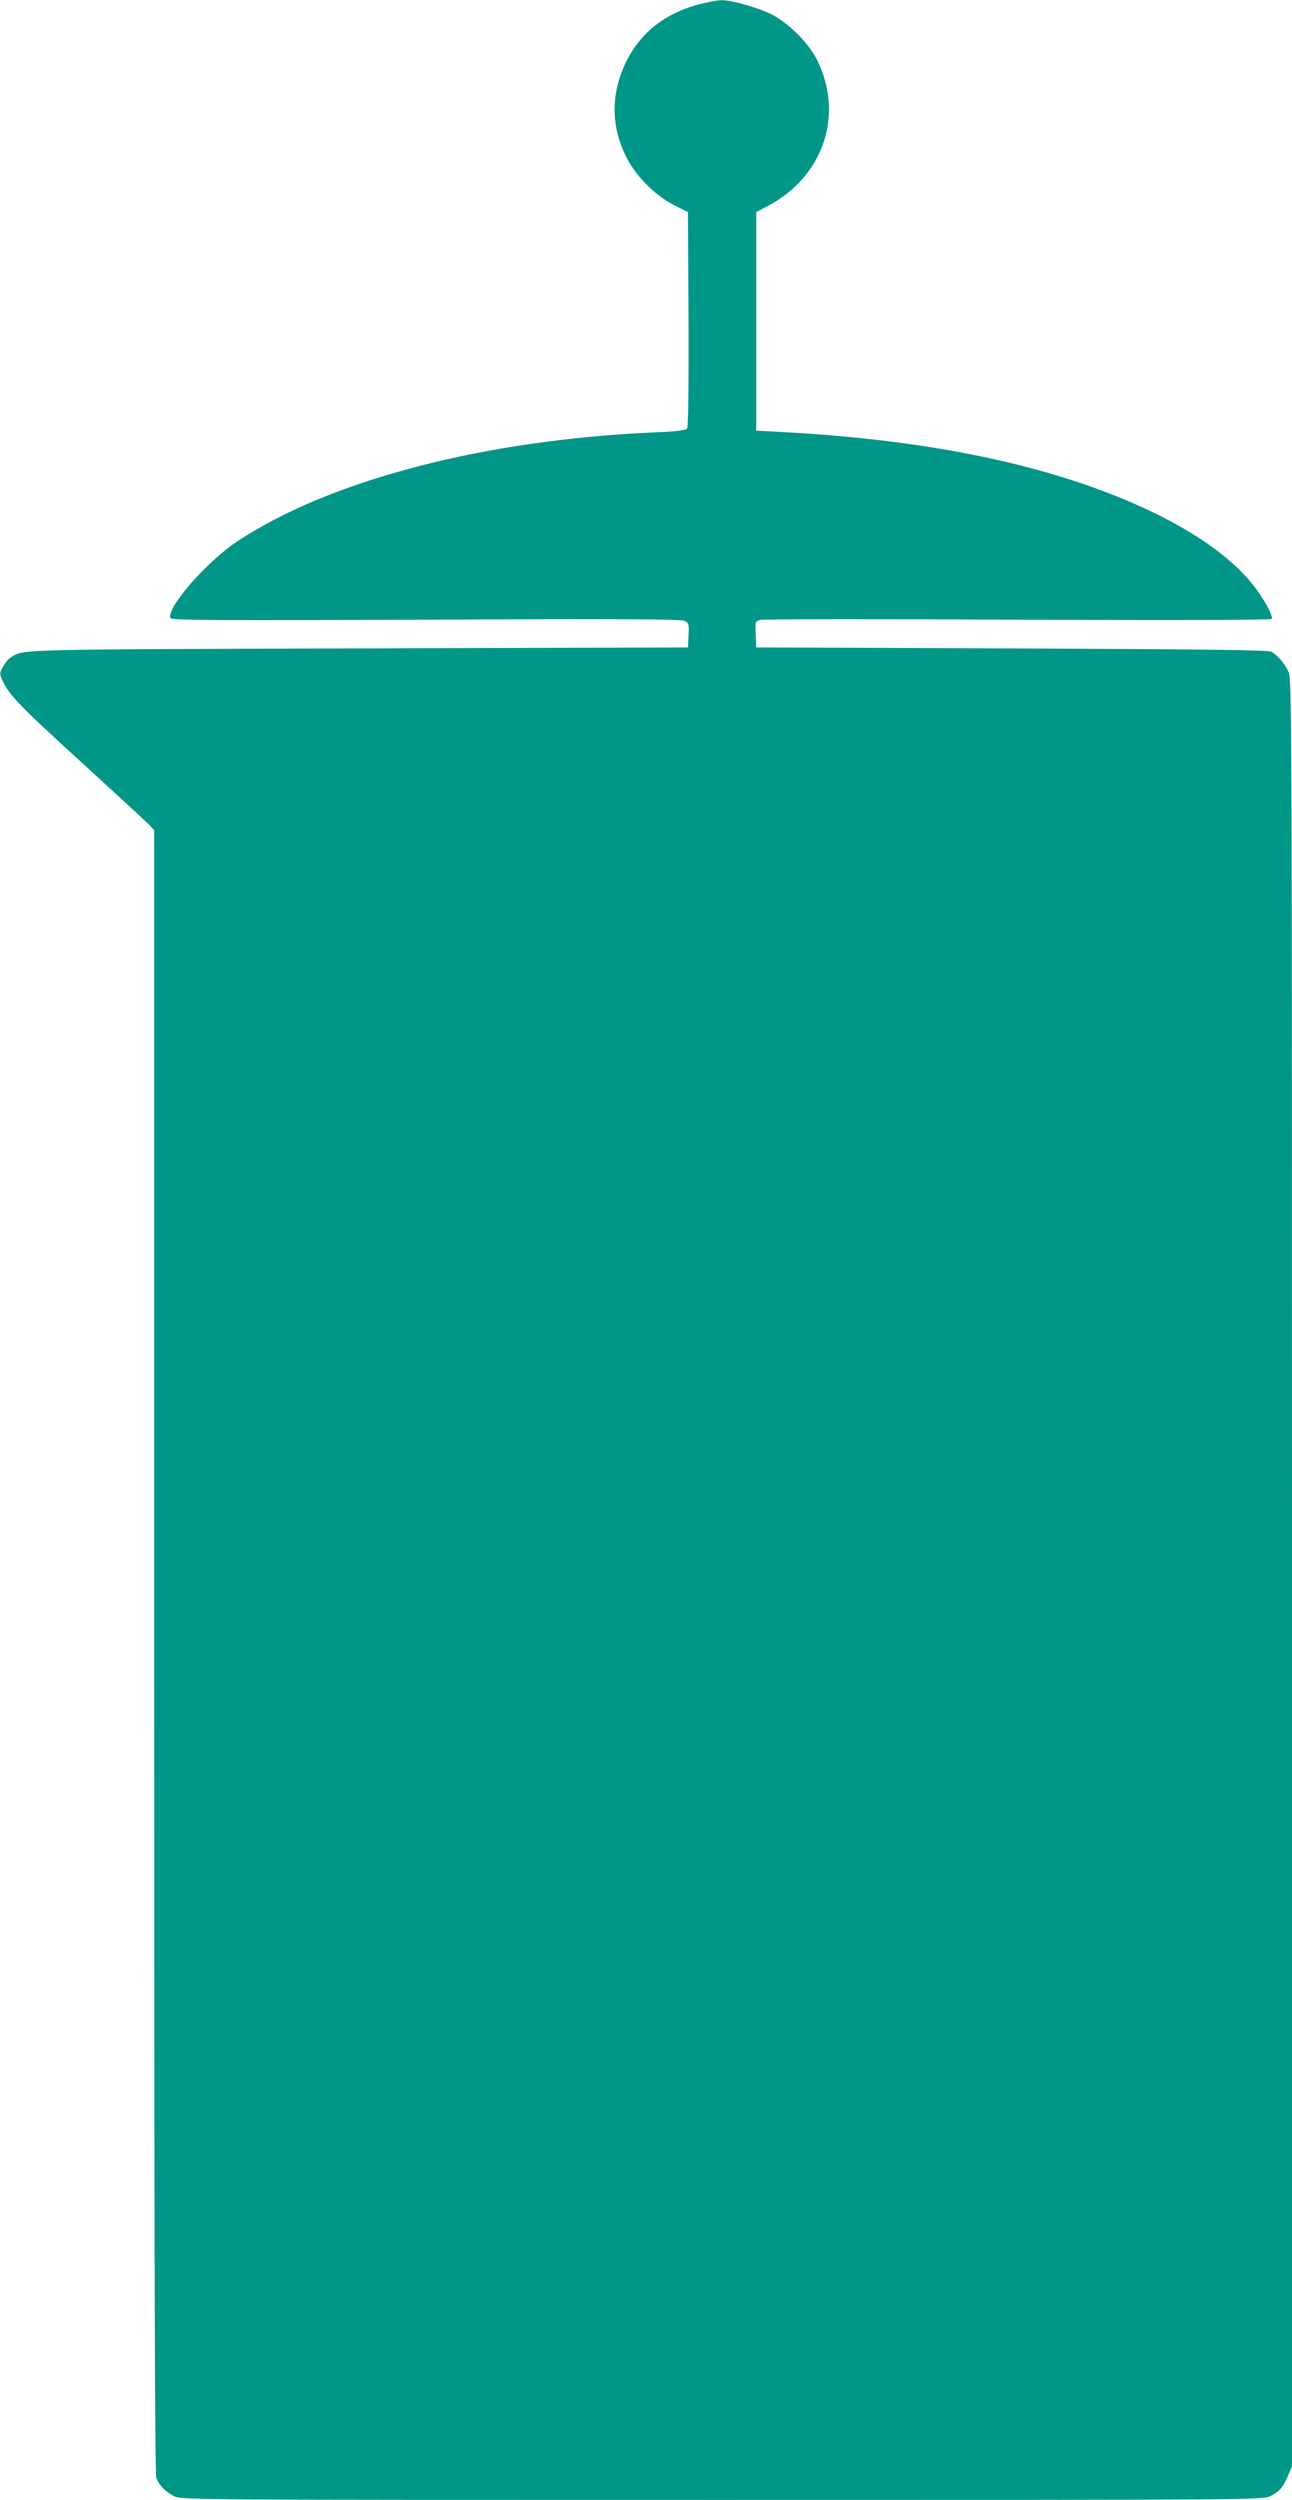 <?xml version="1.0" standalone="no"?>
<!DOCTYPE svg PUBLIC "-//W3C//DTD SVG 20010904//EN"
 "http://www.w3.org/TR/2001/REC-SVG-20010904/DTD/svg10.dtd">
<svg version="1.0" xmlns="http://www.w3.org/2000/svg"
 width="662pt" height="1280pt" viewBox="0 0 662 1280"
 preserveAspectRatio="xMidYMid meet">
<g transform="translate(0,1280) scale(0.1,-0.1)"
fill="#009688" stroke="none">
<path d="M3575 12776 c-170 -46 -294 -145 -366 -291 -79 -162 -80 -326 -2
-485 48 -99 150 -202 248 -251 l70 -35 3 -549 c1 -361 -1 -552 -8 -560 -7 -8
-63 -15 -168 -19 -869 -38 -1657 -243 -2132 -555 -160 -105 -367 -342 -347
-396 5 -11 215 -12 1309 -8 1013 5 1309 3 1326 -6 21 -11 23 -18 20 -74 l-3
-62 -1690 -5 c-1779 -5 -1714 -4 -1781 -47 -12 -7 -29 -29 -39 -47 -18 -33
-18 -36 -1 -73 32 -71 90 -131 411 -423 176 -161 330 -303 342 -316 l23 -25 0
-4204 c0 -2953 3 -4212 11 -4232 14 -38 46 -71 91 -94 36 -19 104 -19 2808
-19 2699 0 2772 0 2808 19 48 24 66 45 91 104 l21 49 0 4573 c0 4160 -1 4576
-16 4611 -17 41 -56 88 -89 107 -15 9 -360 13 -1330 17 l-1310 5 -3 67 c-3 66
-2 68 24 74 16 4 610 5 1321 1 795 -3 1295 -2 1299 4 9 15 -44 110 -100 180
-99 123 -263 243 -472 348 -486 243 -1136 387 -1939 429 l-130 7 0 560 0 559
58 31 c284 148 393 464 255 745 -42 88 -151 196 -238 238 -77 37 -205 72 -257
71 -21 -1 -74 -11 -118 -23z"/>
</g>
</svg>
